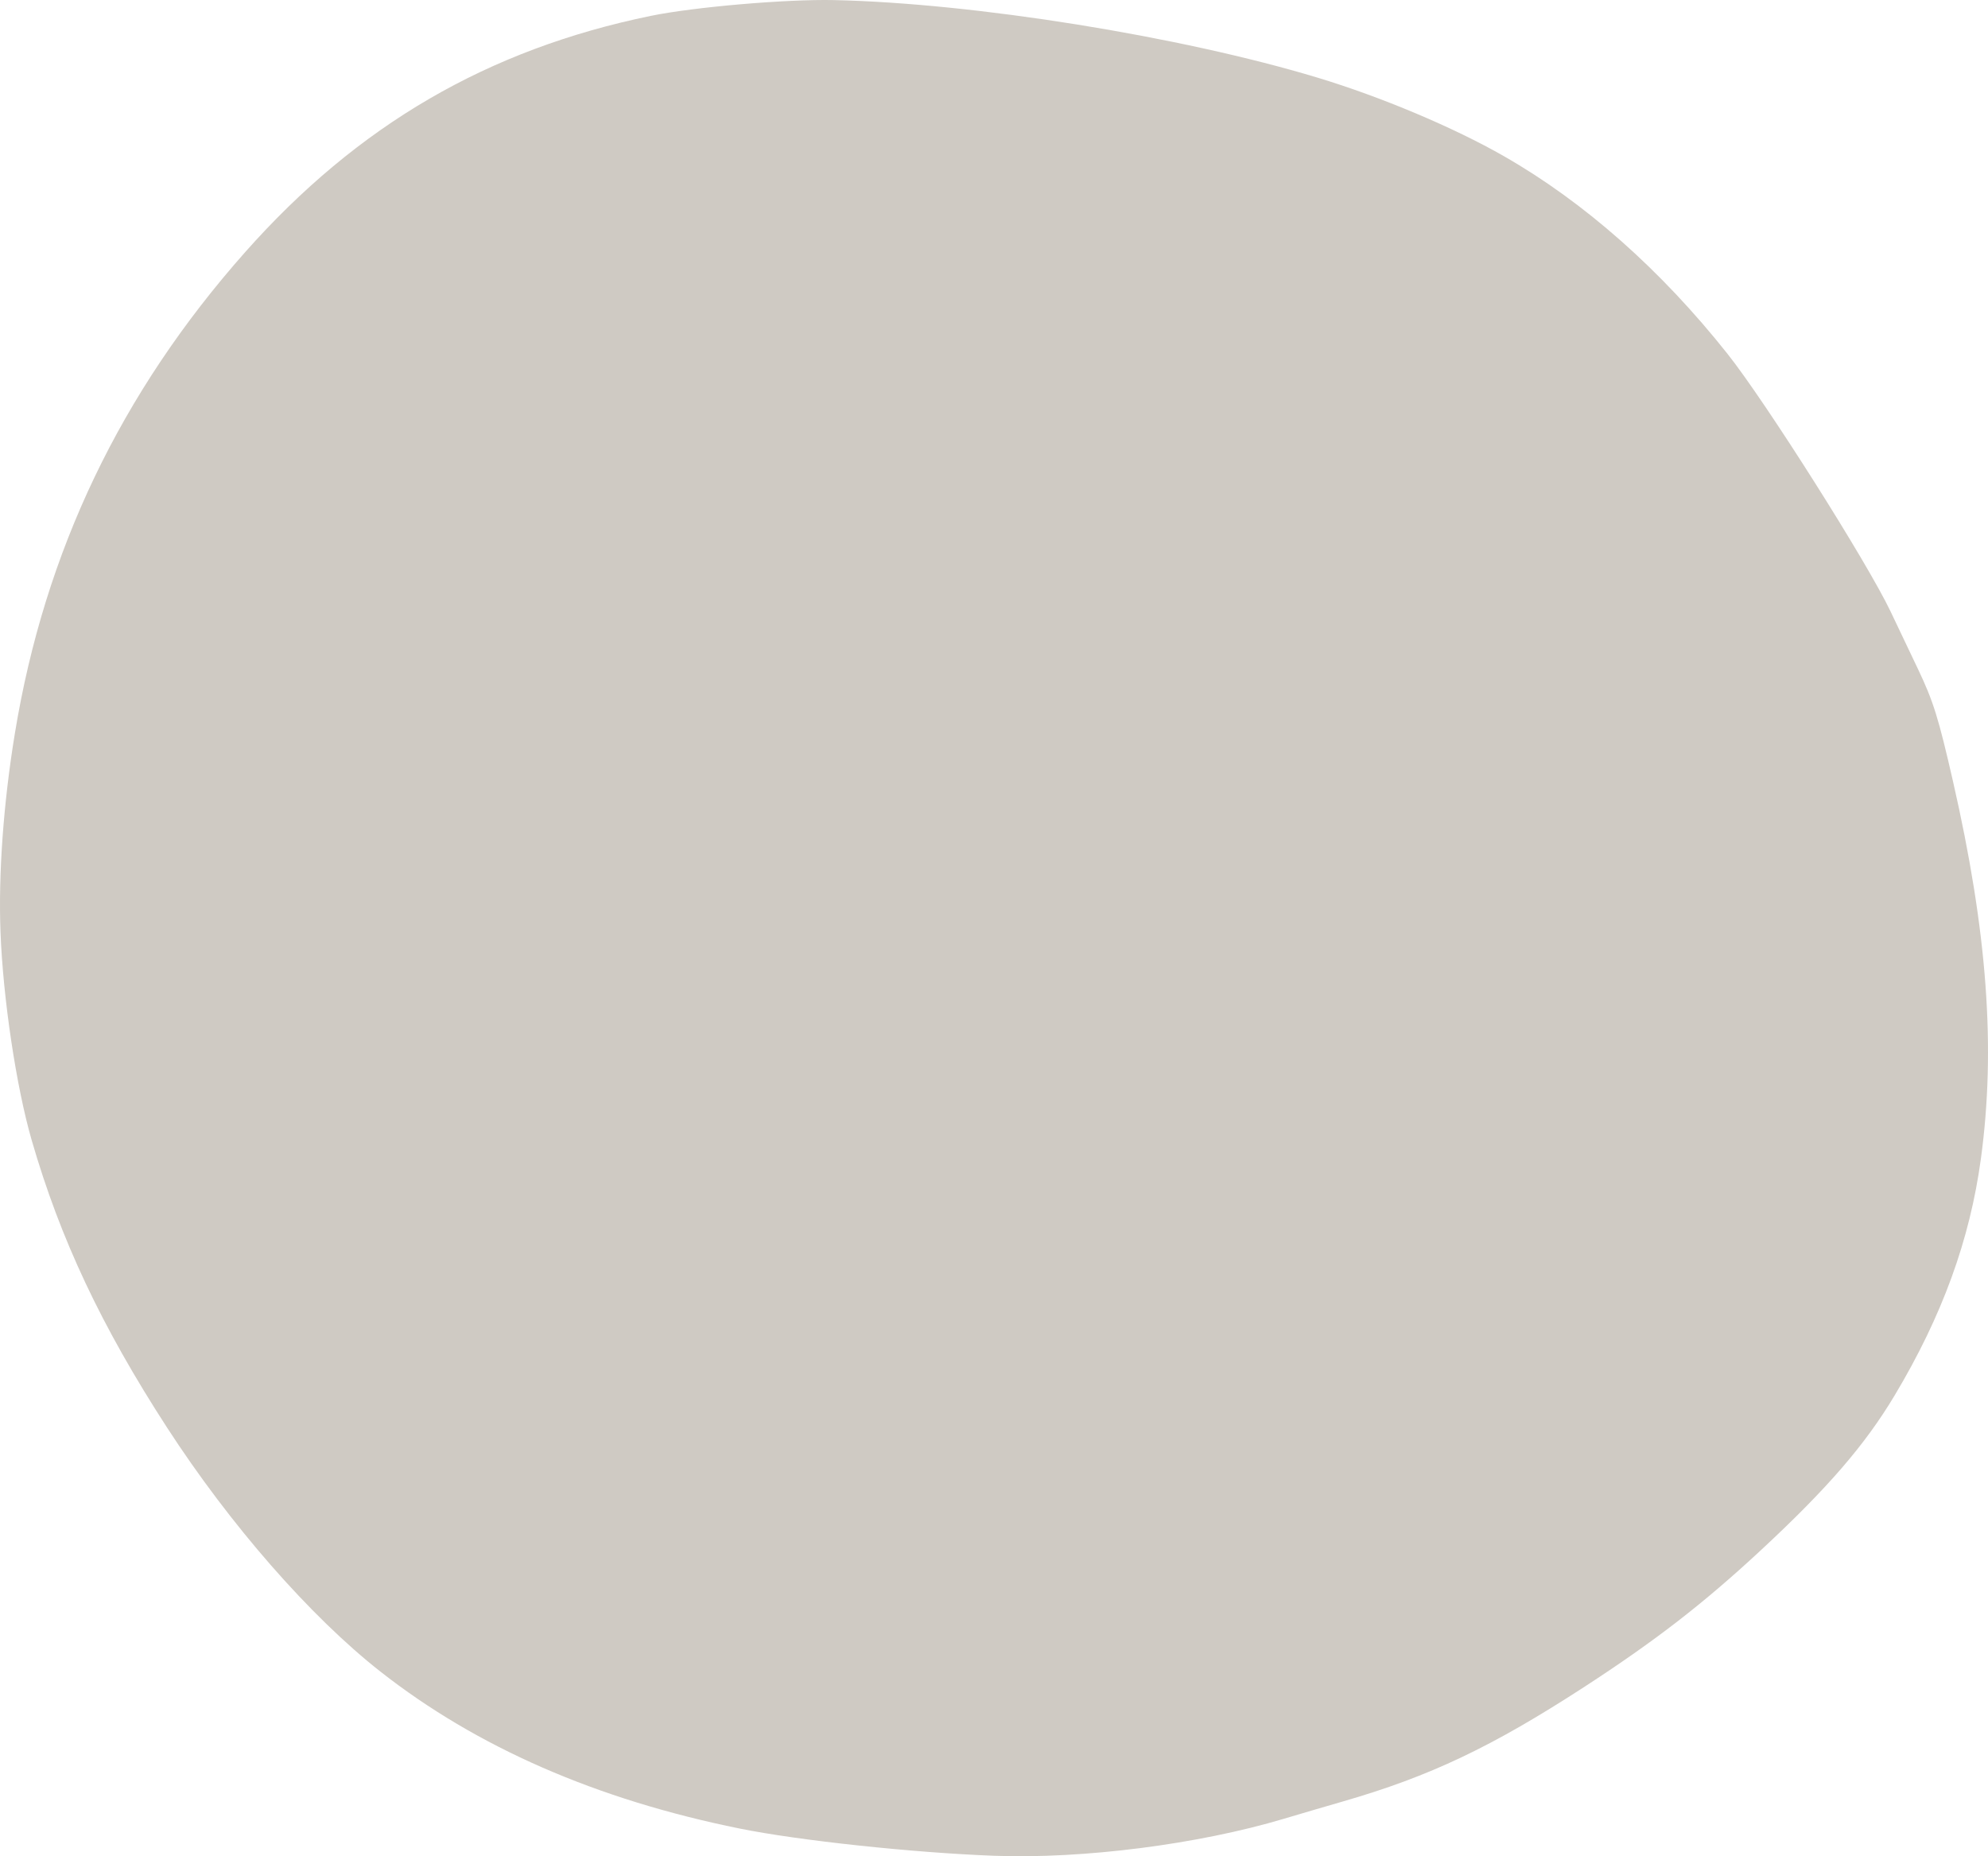 <?xml version="1.0" encoding="UTF-8" standalone="no"?><svg xmlns="http://www.w3.org/2000/svg" xmlns:xlink="http://www.w3.org/1999/xlink" fill="#000000" height="466.9" preserveAspectRatio="xMidYMid meet" version="1" viewBox="0.0 0.0 500.0 466.9" width="500" zoomAndPan="magnify"><defs><clipPath id="a"><path d="M 0 0 L 500 0 L 500 466.859 L 0 466.859 Z M 0 0"/></clipPath></defs><g><g clip-path="url(#a)" id="change1_1"><path d="M 0.125 234.383 C -0.426 219.867 0.867 201.984 3.727 184.531 C 11.223 138.723 30.363 98.711 61.668 63.406 C 89.992 31.457 122.684 12.422 163.695 3.988 C 174.566 1.758 197.719 -0.234 209.781 0.023 C 244.949 0.785 296.855 9.109 331.344 19.52 C 347.312 24.34 365.594 32.039 378.246 39.277 C 398.465 50.84 417.77 67.914 434.516 89.035 C 444.109 101.133 469.594 141.398 475.496 153.789 C 477.664 158.336 480.77 164.859 482.395 168.281 C 486.27 176.438 487.531 180.484 491.191 196.492 C 499.824 234.262 501.996 263.613 498.215 291.426 C 495.434 311.863 488.477 330.961 476.531 350.941 C 469.078 363.402 459.609 374.359 442.801 389.961 C 428.398 403.332 416.273 412.711 398.383 424.324 C 375.195 439.375 359.629 446.762 337.848 453.055 C 333.246 454.383 326.559 456.344 322.984 457.414 C 301.398 463.871 272.387 467.582 250.016 466.742 C 229.641 465.98 200.891 462.906 186.066 459.902 C 150.02 452.602 119.934 439.461 95.68 420.422 C 78.035 406.57 57.859 383.496 41.996 359.02 C 25.496 333.562 15.184 311.676 7.984 286.824 C 4.094 273.391 0.754 251.113 0.125 234.383" fill="#cfcac3"/></g></g></svg>